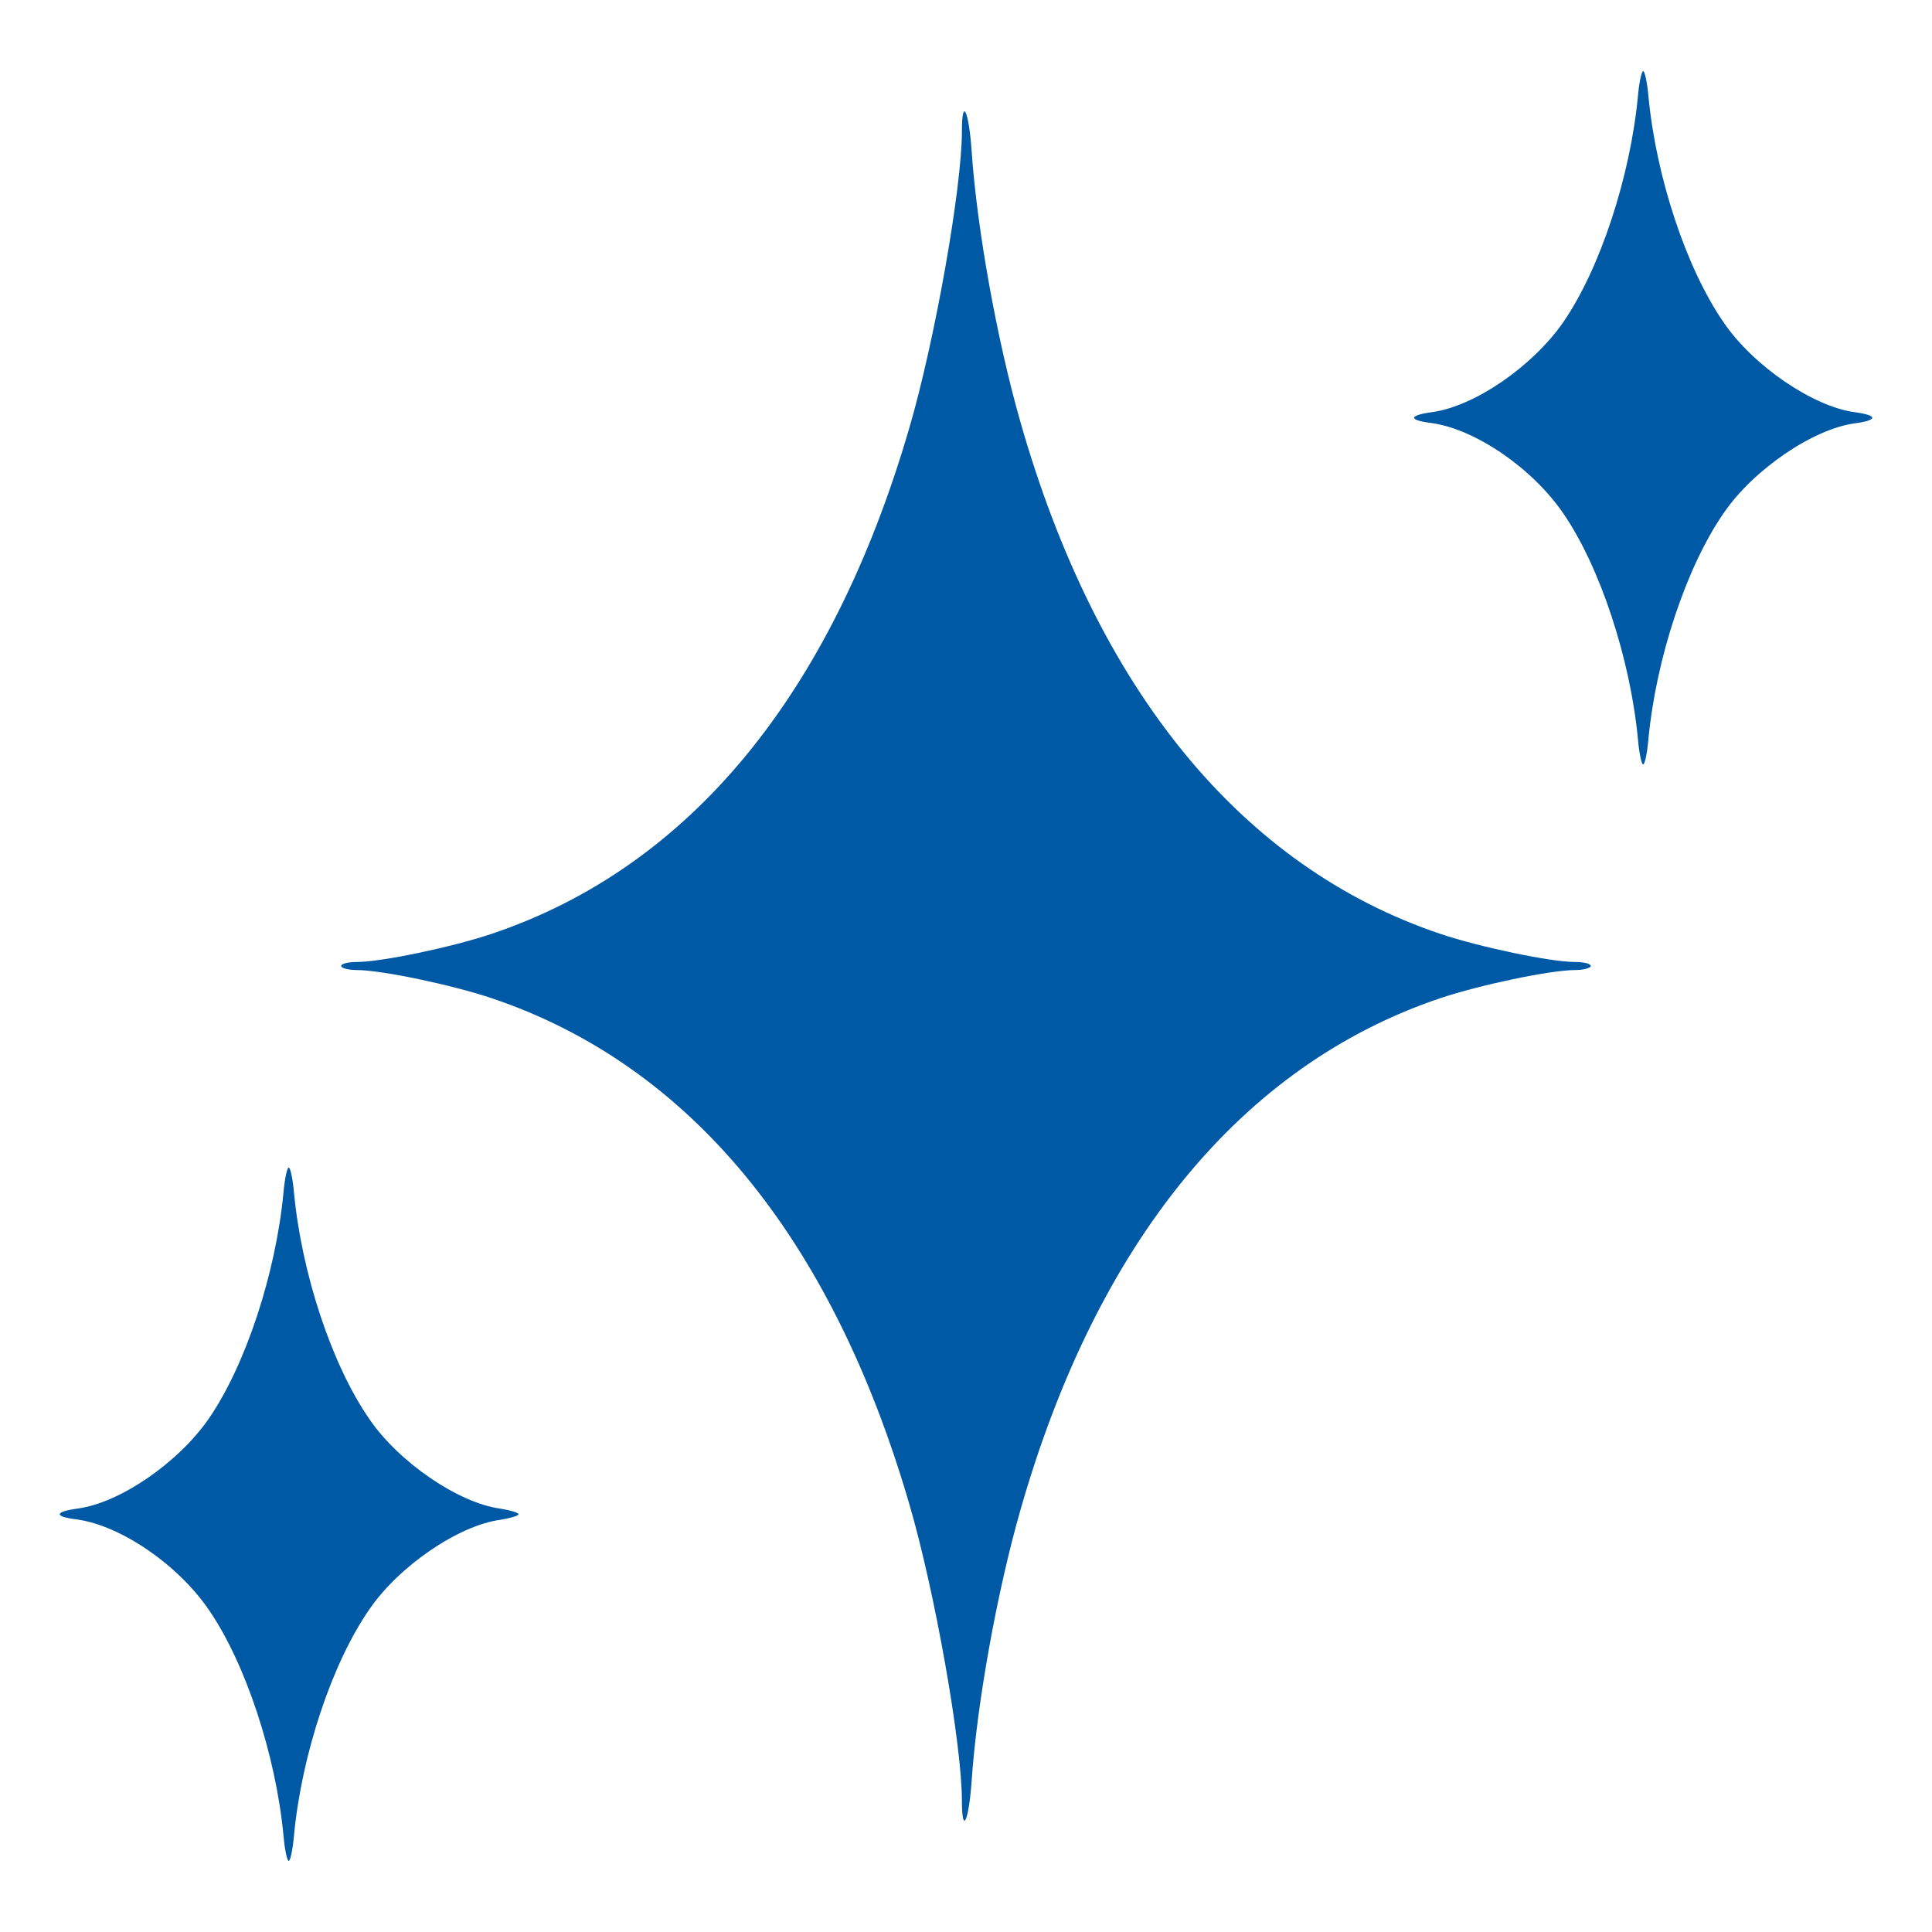 <?xml version="1.0" encoding="UTF-8"?>
<svg id="Layer_1" data-name="Layer 1" xmlns="http://www.w3.org/2000/svg" viewBox="0 0 1050 1050">
  <defs>
    <style>
      .cls-1 {
        fill: #fff;
      }

      .cls-1, .cls-2 {
        stroke-width: 0px;
      }

      .cls-2 {
        fill: #0059a5;
      }
    </style>
  </defs>
  <rect class="cls-1" width="1050" height="1050"/>
  <g>
    <path class="cls-2" d="m890.18,52.23c-4.16,43.82-20.59,93.98-40.75,123.12-16.65,23.88-48.2,45.57-71.2,48.64-12.71,1.75-12.93,4.38-.22,5.92,23.66,3.29,54.55,24.32,71.42,48.85,20.16,29.14,36.59,79.31,40.75,122.9.66,7.67,1.97,13.8,2.85,13.8s2.19-6.13,2.85-13.8c4.16-43.82,20.59-93.55,40.97-122.9,15.99-23.44,48.42-45.57,70.98-48.64,12.93-1.75,12.93-4.38,0-6.13-22.57-3.07-54.99-25.19-70.98-48.64-20.37-29.36-36.81-79.09-40.97-123.12-.66-7.45-1.97-13.58-2.85-13.58s-2.19,6.13-2.85,13.58Z"/>
    <path class="cls-2" d="m522.78,71.29c0,30.67-14.68,113.92-28.7,161.68-42.28,144.81-119.4,238.36-226.75,274.51-21.47,7.23-60.03,15.34-73.39,15.34-4.6,0-8.54.88-8.54,2.19,0,1.1,3.94,2.19,8.54,2.19,13.36,0,51.92,8.11,73.39,15.34,107.35,36.15,184.46,129.69,226.75,274.51,14.02,47.76,28.7,131.01,28.7,161.68,0,18.84,3.72,11.39,5.26-10.52,2.85-42.28,13.8-102.97,26.51-147.44,41.63-145.91,120.27-241.86,228.06-278.23,21.47-7.23,60.03-15.34,73.39-15.34,4.6,0,8.54-1.1,8.54-2.19,0-1.31-3.94-2.19-8.54-2.19-13.36,0-51.92-8.11-73.39-15.34-107.79-36.37-186.44-132.32-228.06-278.23-12.71-44.47-23.66-105.16-26.51-147.44-1.53-21.91-5.26-29.36-5.26-10.52Z"/>
    <path class="cls-2" d="m154.07,648.12c-4.16,43.82-20.59,93.98-40.75,123.12-16.65,23.88-48.2,45.57-71.2,48.64-12.71,1.75-12.93,4.38-.22,5.92,23.66,3.29,54.55,24.32,71.42,48.85,20.16,29.14,36.59,79.31,40.75,122.9.66,7.67,1.97,13.8,2.85,13.8s2.19-6.13,2.85-13.8c4.16-43.82,20.59-93.55,40.97-122.9,15.99-23.44,48.42-45.57,70.98-48.64,5.48-.88,10.08-2.19,10.08-3.07s-4.6-2.19-10.08-3.07c-22.57-3.07-54.99-25.19-70.98-48.64-20.37-29.36-36.81-79.09-40.97-123.12-.66-7.45-1.97-13.58-2.85-13.58s-2.19,6.13-2.85,13.58Z"/>
  </g>
</svg>